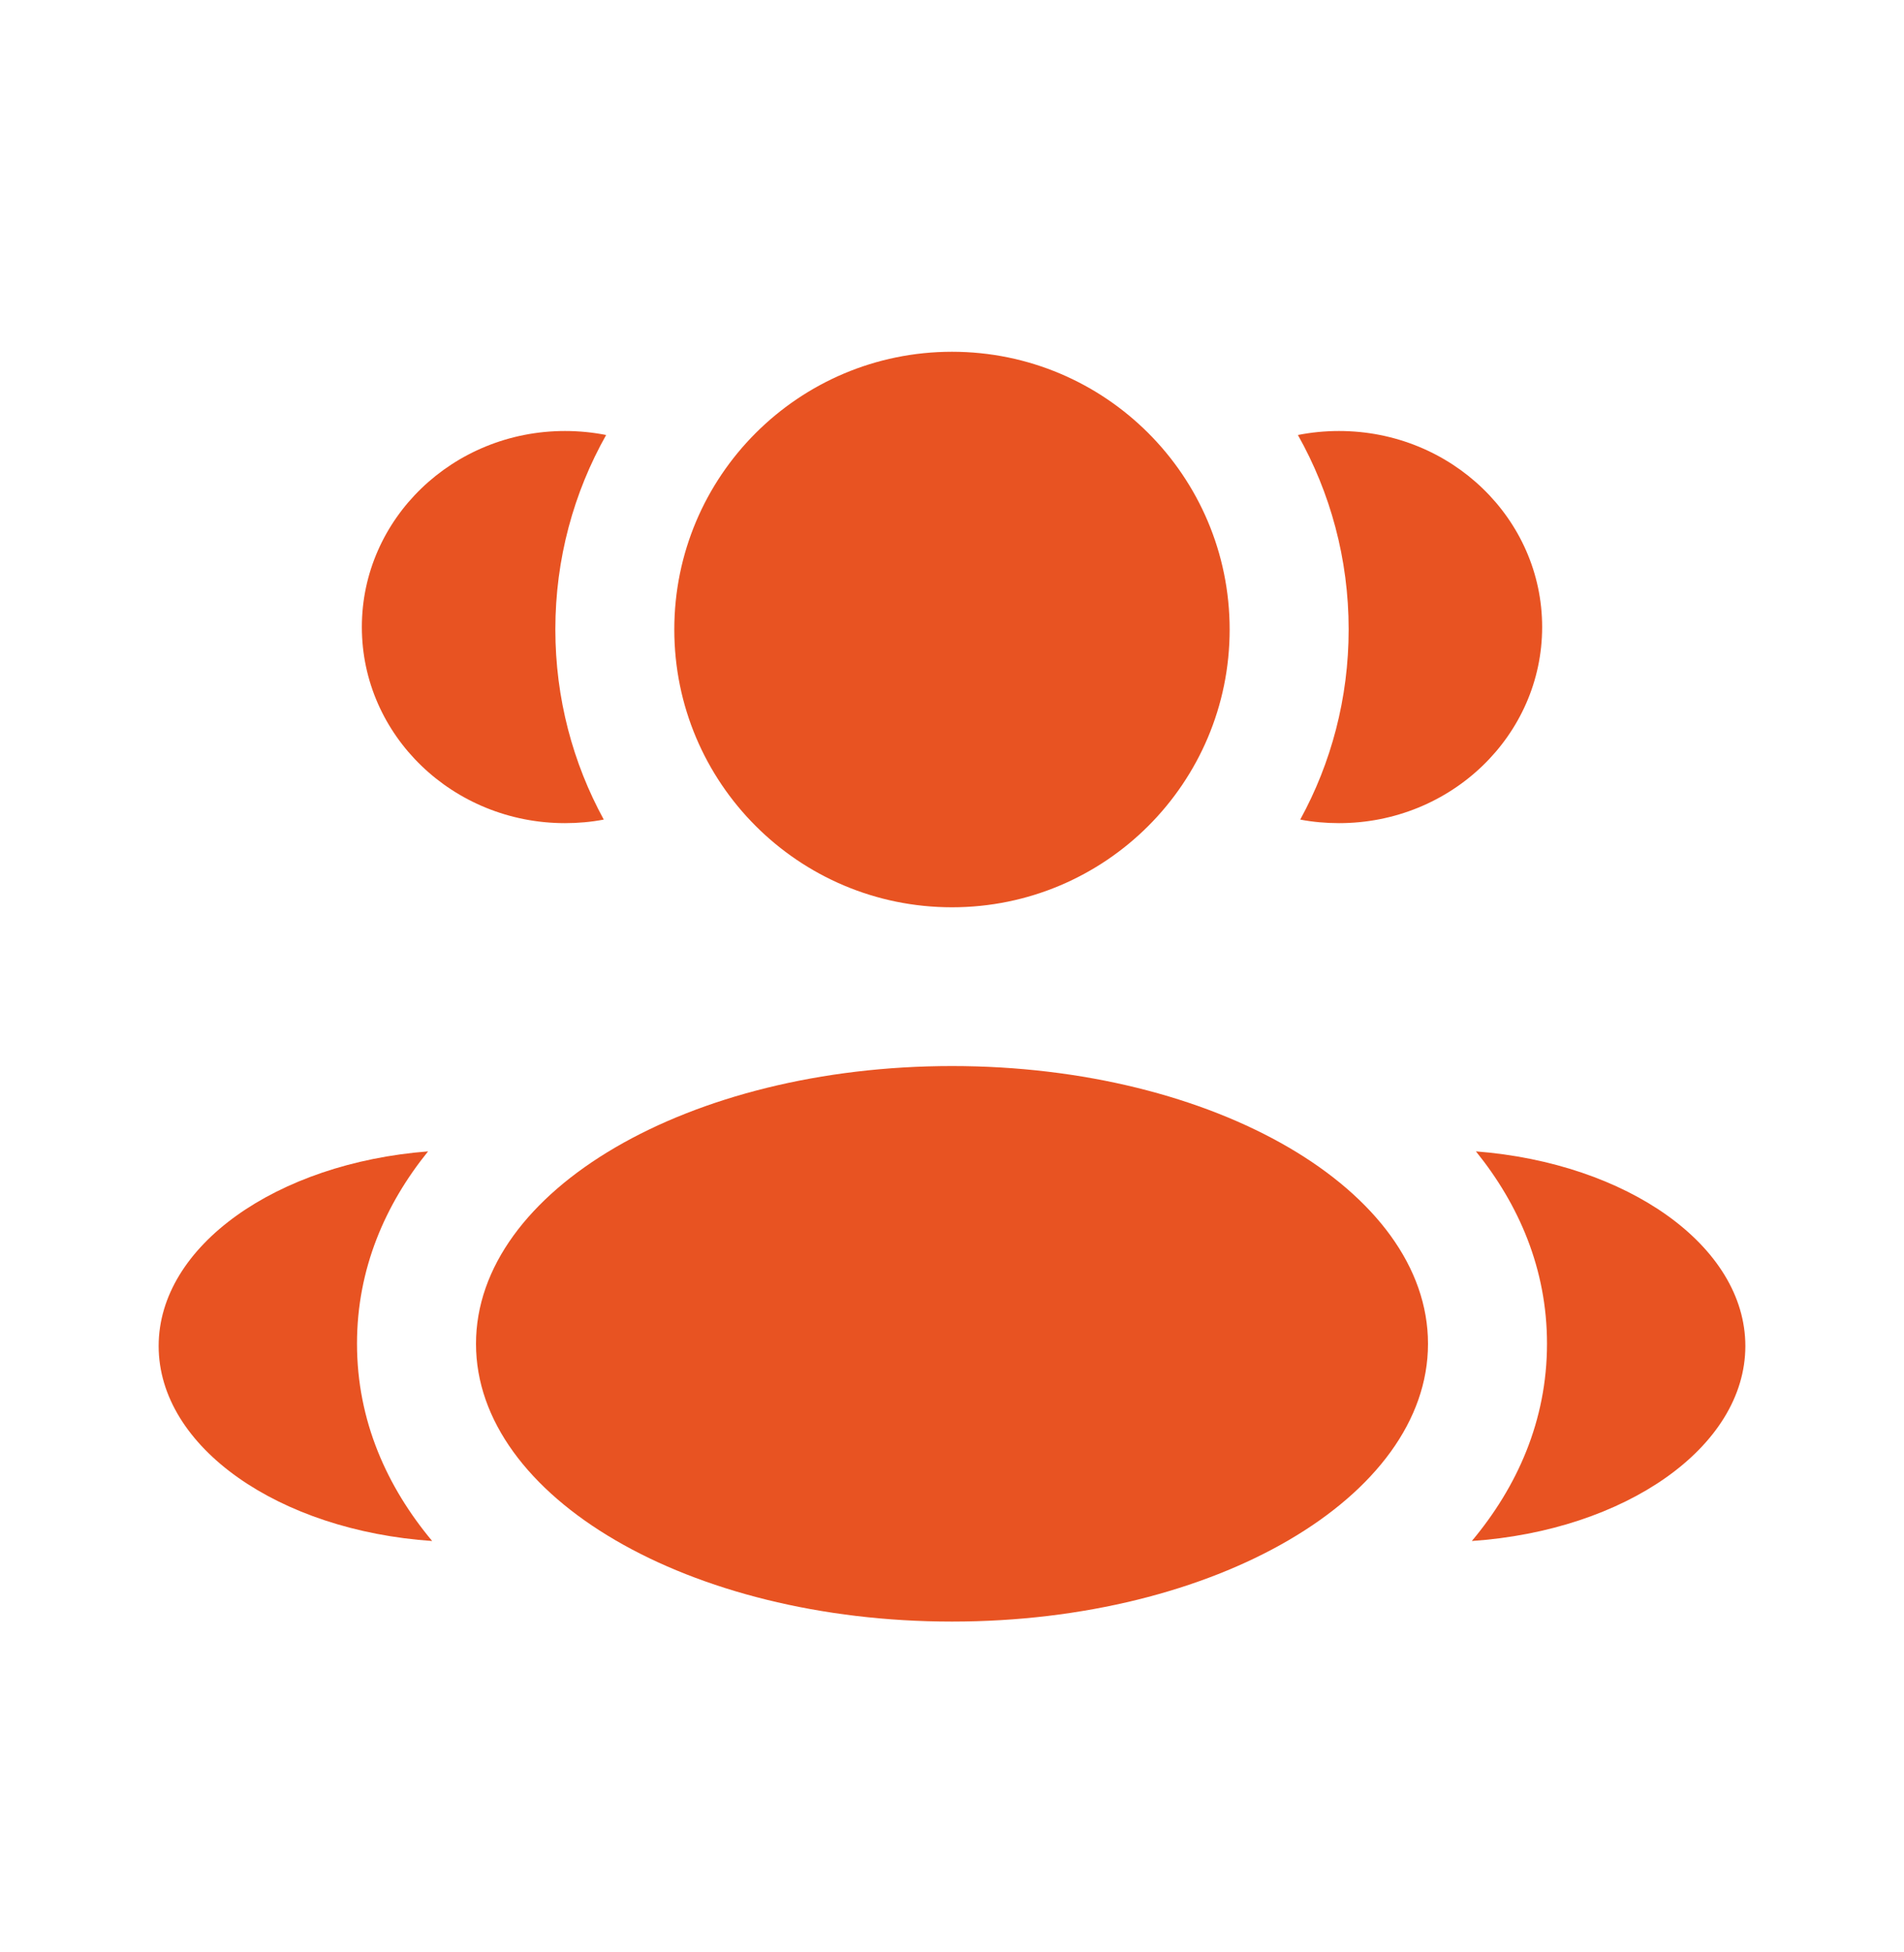 <svg width="40" height="41" viewBox="0 0 40 41" fill="none" xmlns="http://www.w3.org/2000/svg">
<path d="M25.833 13.22C25.833 16.442 23.221 19.053 20 19.053C16.778 19.053 14.166 16.442 14.166 13.22C14.166 9.998 16.778 7.387 20 7.387C23.221 7.387 25.833 9.998 25.833 13.22Z" fill="#E85322"/>
<path d="M30 28.22C30 31.442 25.523 34.053 20 34.053C14.477 34.053 10 31.442 10 28.22C10 24.998 14.477 22.387 20 22.387C25.523 22.387 30 24.998 30 28.22Z" fill="#E85322"/>
<path d="M11.87 9.051C12.166 9.051 12.455 9.08 12.734 9.135C12.054 10.341 11.667 11.734 11.667 13.217C11.667 14.665 12.036 16.026 12.684 17.211C12.421 17.261 12.149 17.286 11.87 17.286C9.513 17.286 7.602 15.443 7.602 13.168C7.602 10.894 9.513 9.051 11.87 9.051Z" fill="#E85322"/>
<path d="M9.079 32.361C8.133 31.229 7.5 29.841 7.5 28.217C7.5 26.644 8.094 25.291 8.993 24.179C5.819 24.425 3.333 26.161 3.333 28.266C3.333 30.392 5.862 32.141 9.079 32.361Z" fill="#E85322"/>
<path d="M28.333 13.217C28.333 14.665 27.965 16.026 27.316 17.211C27.579 17.261 27.852 17.286 28.13 17.286C30.487 17.286 32.398 15.443 32.398 13.168C32.398 10.894 30.487 9.051 28.13 9.051C27.834 9.051 27.545 9.08 27.267 9.135C27.946 10.341 28.333 11.734 28.333 13.217Z" fill="#E85322"/>
<path d="M30.921 32.361C34.138 32.141 36.667 30.392 36.667 28.266C36.667 26.161 34.181 24.425 31.007 24.179C31.906 25.291 32.5 26.644 32.5 28.217C32.5 29.841 31.868 31.229 30.921 32.361Z" fill="#E85322"/>
</svg>
